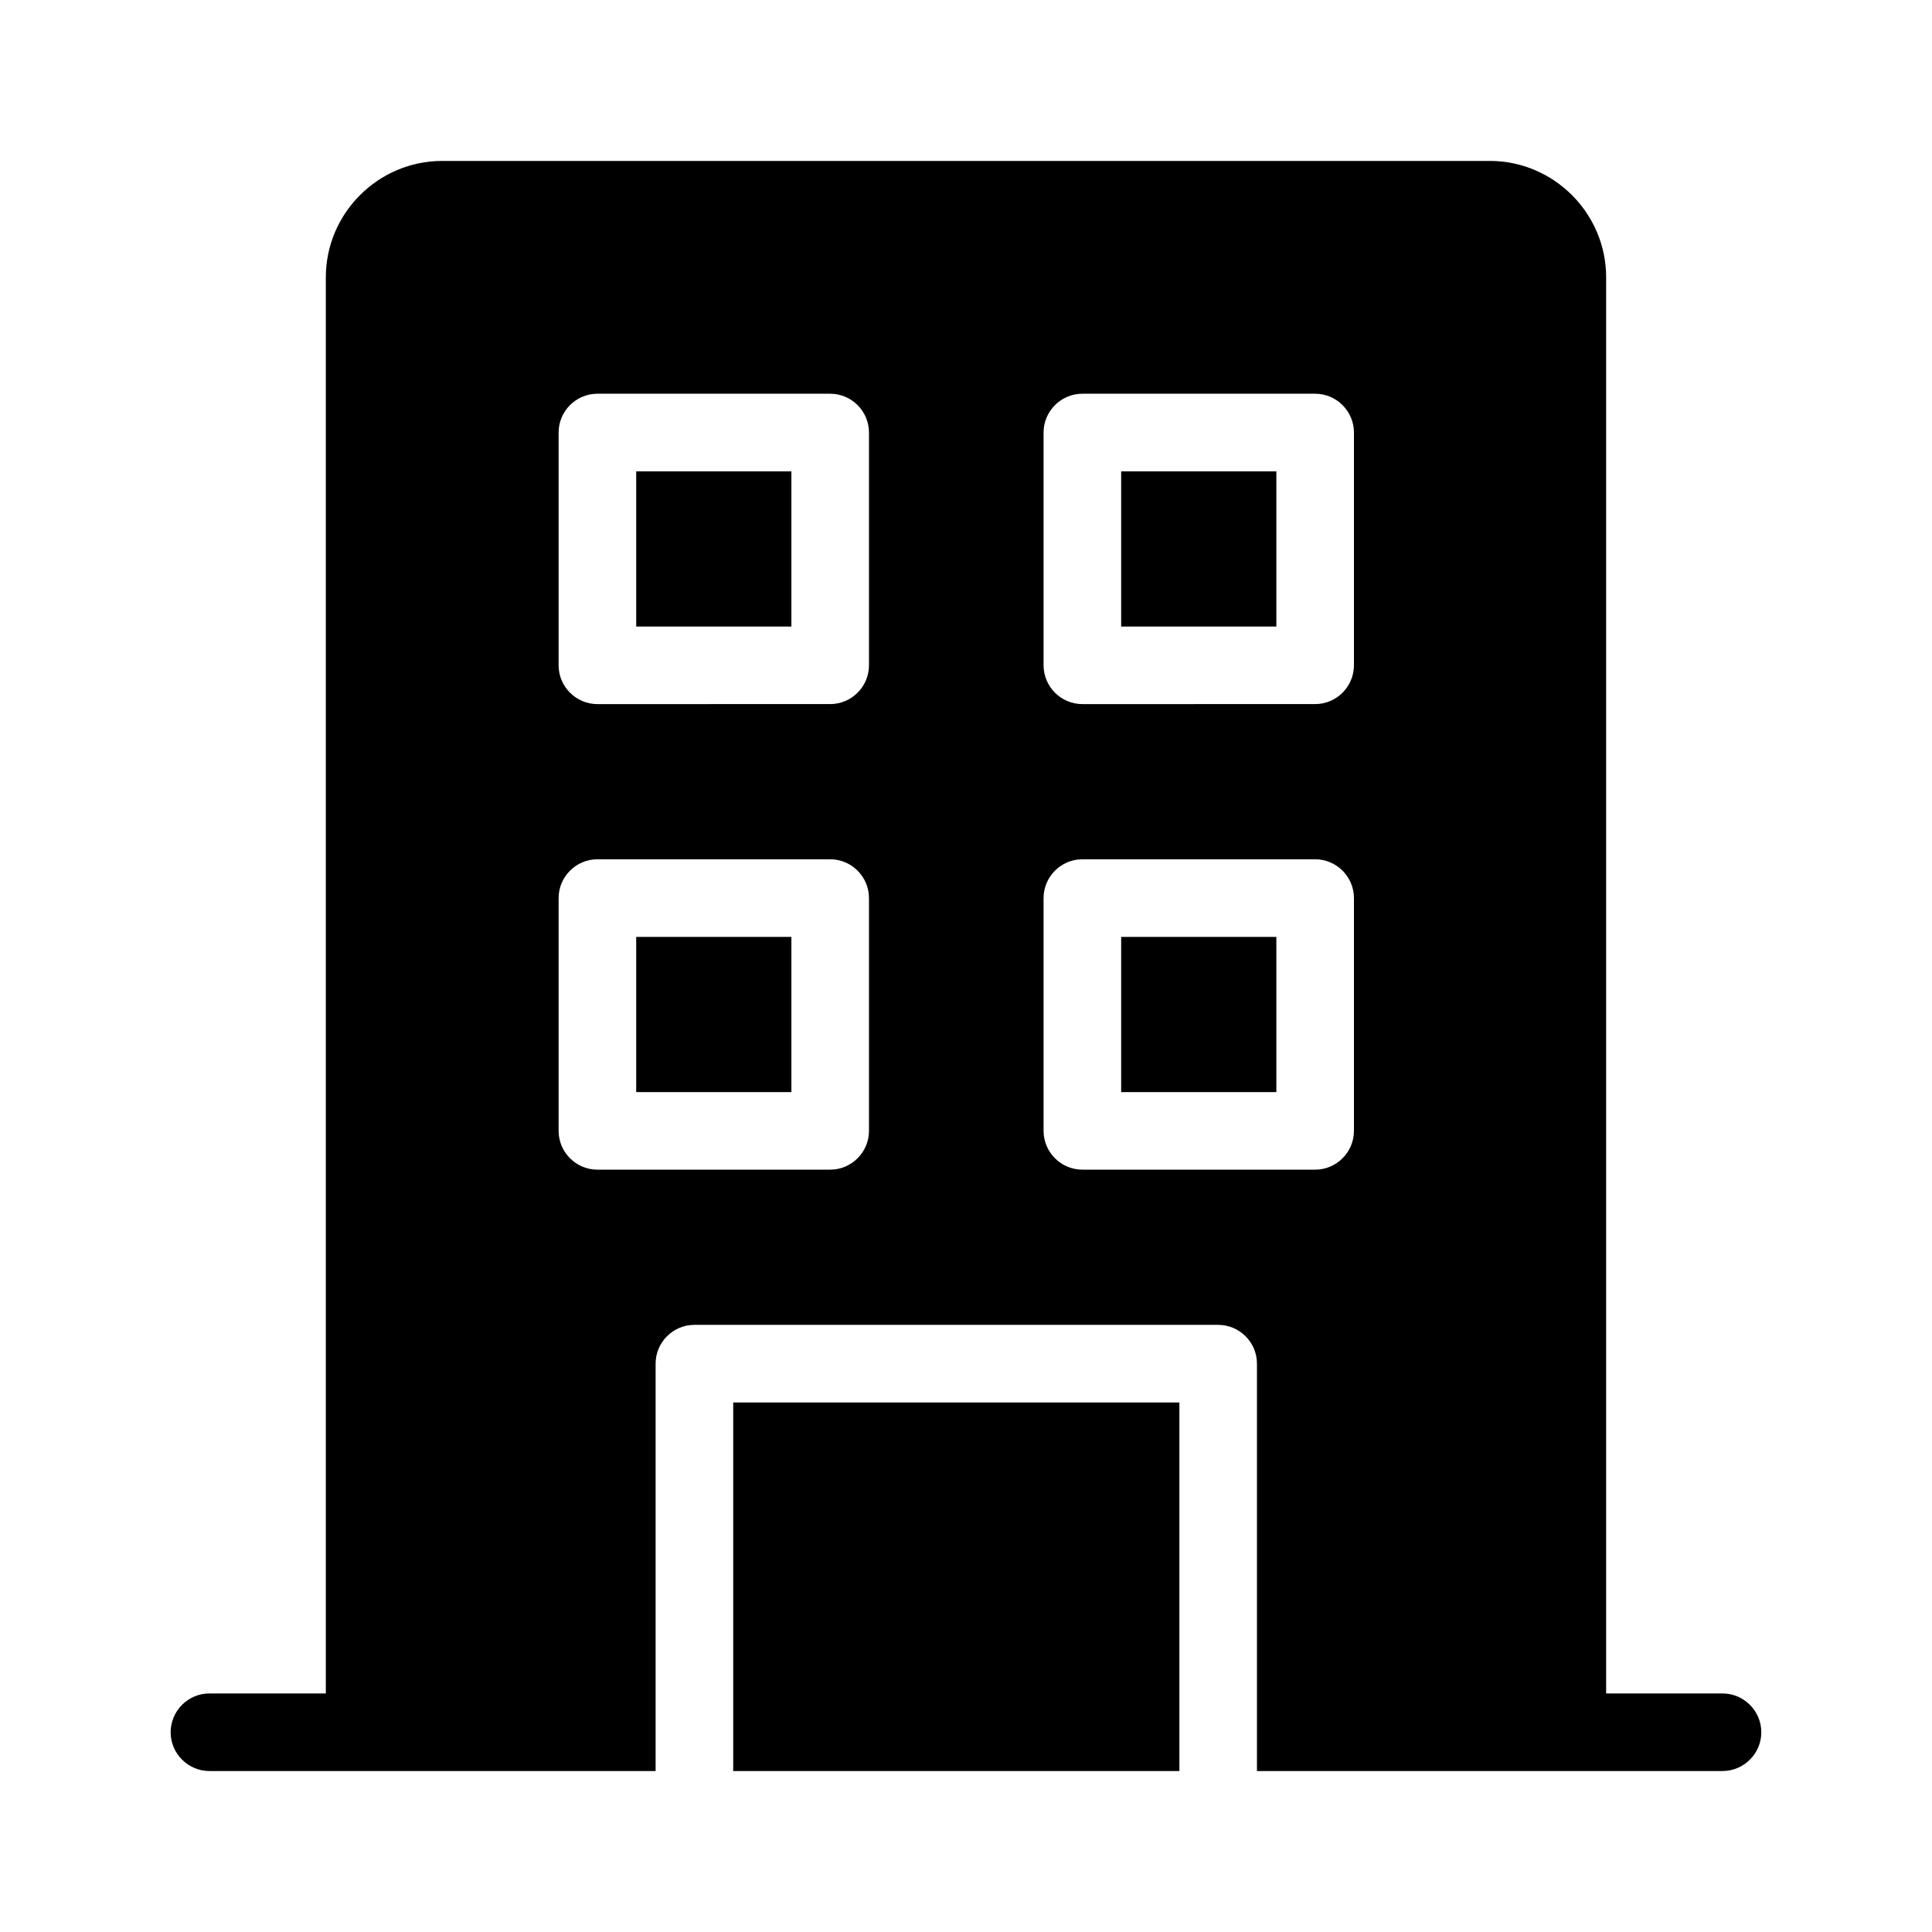 <?xml version="1.0" encoding="UTF-8"?>
<!-- The Best Svg Icon site in the world: iconSvg.co, Visit us! https://iconsvg.co -->
<svg fill="#000000" width="800px" height="800px" version="1.1" viewBox="144 144 512 512" xmlns="http://www.w3.org/2000/svg">
 <g>
  <path d="m312.6 268.91h41.129v41.129h-41.129z"/>
  <path d="m312.6 392.29h41.129v41.129h-41.129z"/>
  <path d="m441.12 392.29h41.129v41.129h-41.129z"/>
  <path d="m441.12 268.91h41.129v41.129h-41.129z"/>
  <path d="m338.31 515.67h118.24v97.676h-118.24z"/>
  <path d="m600.49 592.78h-30.844v-375.29c0-16.965-13.879-30.844-30.844-30.844h-277.61c-16.965 0-30.844 13.879-30.844 30.844v375.29h-30.844c-5.656 0-10.281 4.625-10.281 10.281s4.625 10.281 10.281 10.281h118.24v-107.96c0-5.656 4.625-10.281 10.281-10.281h138.8c5.656 0 10.281 4.625 10.281 10.281v107.96h123.38c5.656 0 10.281-4.625 10.281-10.281-0.004-5.652-4.633-10.281-10.289-10.281zm-226.2-149.09c0 5.656-4.625 10.281-10.281 10.281h-61.691c-5.656 0-10.281-4.625-10.281-10.281v-61.691c0-5.656 4.625-10.281 10.281-10.281h61.691c5.656 0 10.281 4.625 10.281 10.281zm0-123.38c0 5.656-4.625 10.281-10.281 10.281l-61.691 0.004c-5.656 0-10.281-4.625-10.281-10.281v-61.691c0-5.656 4.625-10.281 10.281-10.281h61.691c5.656 0 10.281 4.625 10.281 10.281zm128.52 123.38c0 5.656-4.625 10.281-10.281 10.281h-61.691c-5.656 0-10.281-4.625-10.281-10.281v-61.691c0-5.656 4.625-10.281 10.281-10.281h61.691c5.656 0 10.281 4.625 10.281 10.281zm0-123.38c0 5.656-4.625 10.281-10.281 10.281l-61.691 0.004c-5.656 0-10.281-4.625-10.281-10.281v-61.691c0-5.656 4.625-10.281 10.281-10.281h61.691c5.656 0 10.281 4.625 10.281 10.281z"/>
 </g>
</svg>